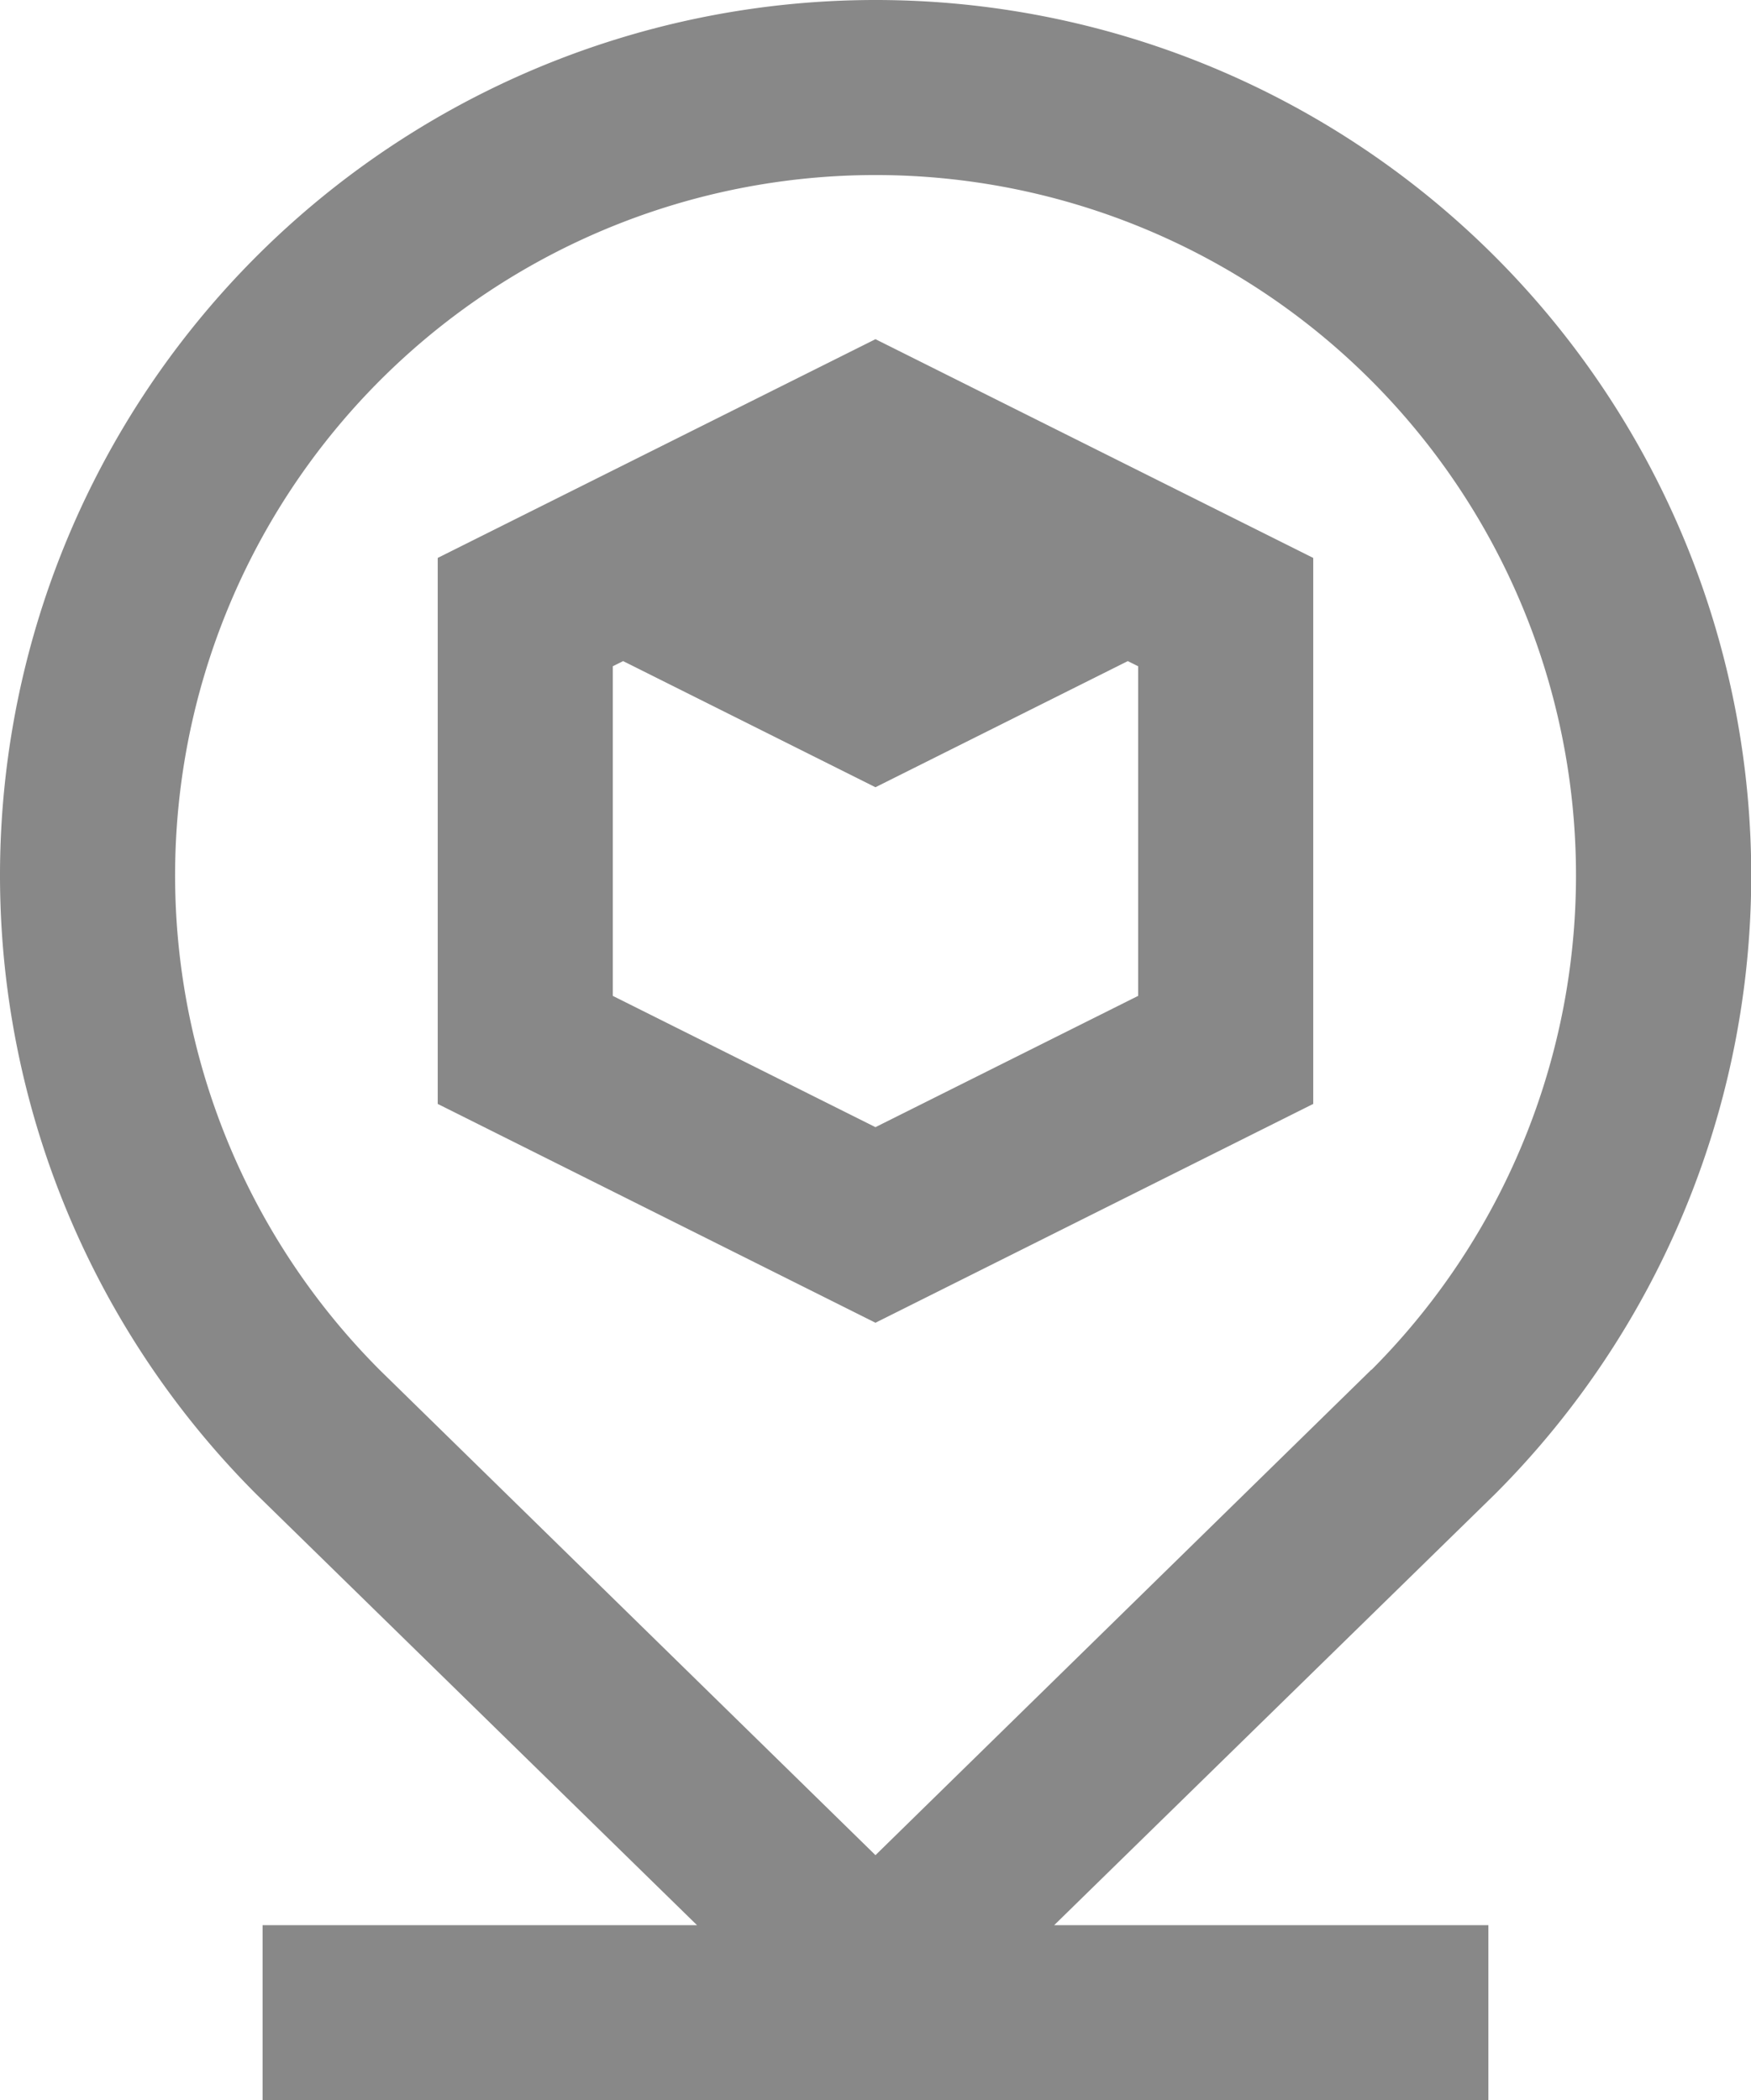 <?xml version="1.0" encoding="UTF-8"?> <svg xmlns="http://www.w3.org/2000/svg" id="ic_stands" width="36.375" height="43.641" viewBox="0 0 36.375 43.641"><path id="ubicacion-alt" d="M20.188.007A18.189,18.189,0,0,0,7.341,31.07l9.14,8.94H7.456v3.638H32.92V40.01H23.9l9.155-8.954A18.189,18.189,0,0,0,20.188.007Zm10.3,28.462-10.3,10.086L9.9,28.484a14.551,14.551,0,1,1,20.594-.015ZM11.094,11.6V22.945l9.094,4.547,9.094-4.547V11.6L20.188,7.055ZM25.645,20.7l-5.457,2.728L14.731,20.7V13.851l.215-.107,5.242,2.621,5.242-2.621.215.107Z" transform="translate(-2.001 -0.007)" fill="#888"></path></svg> 